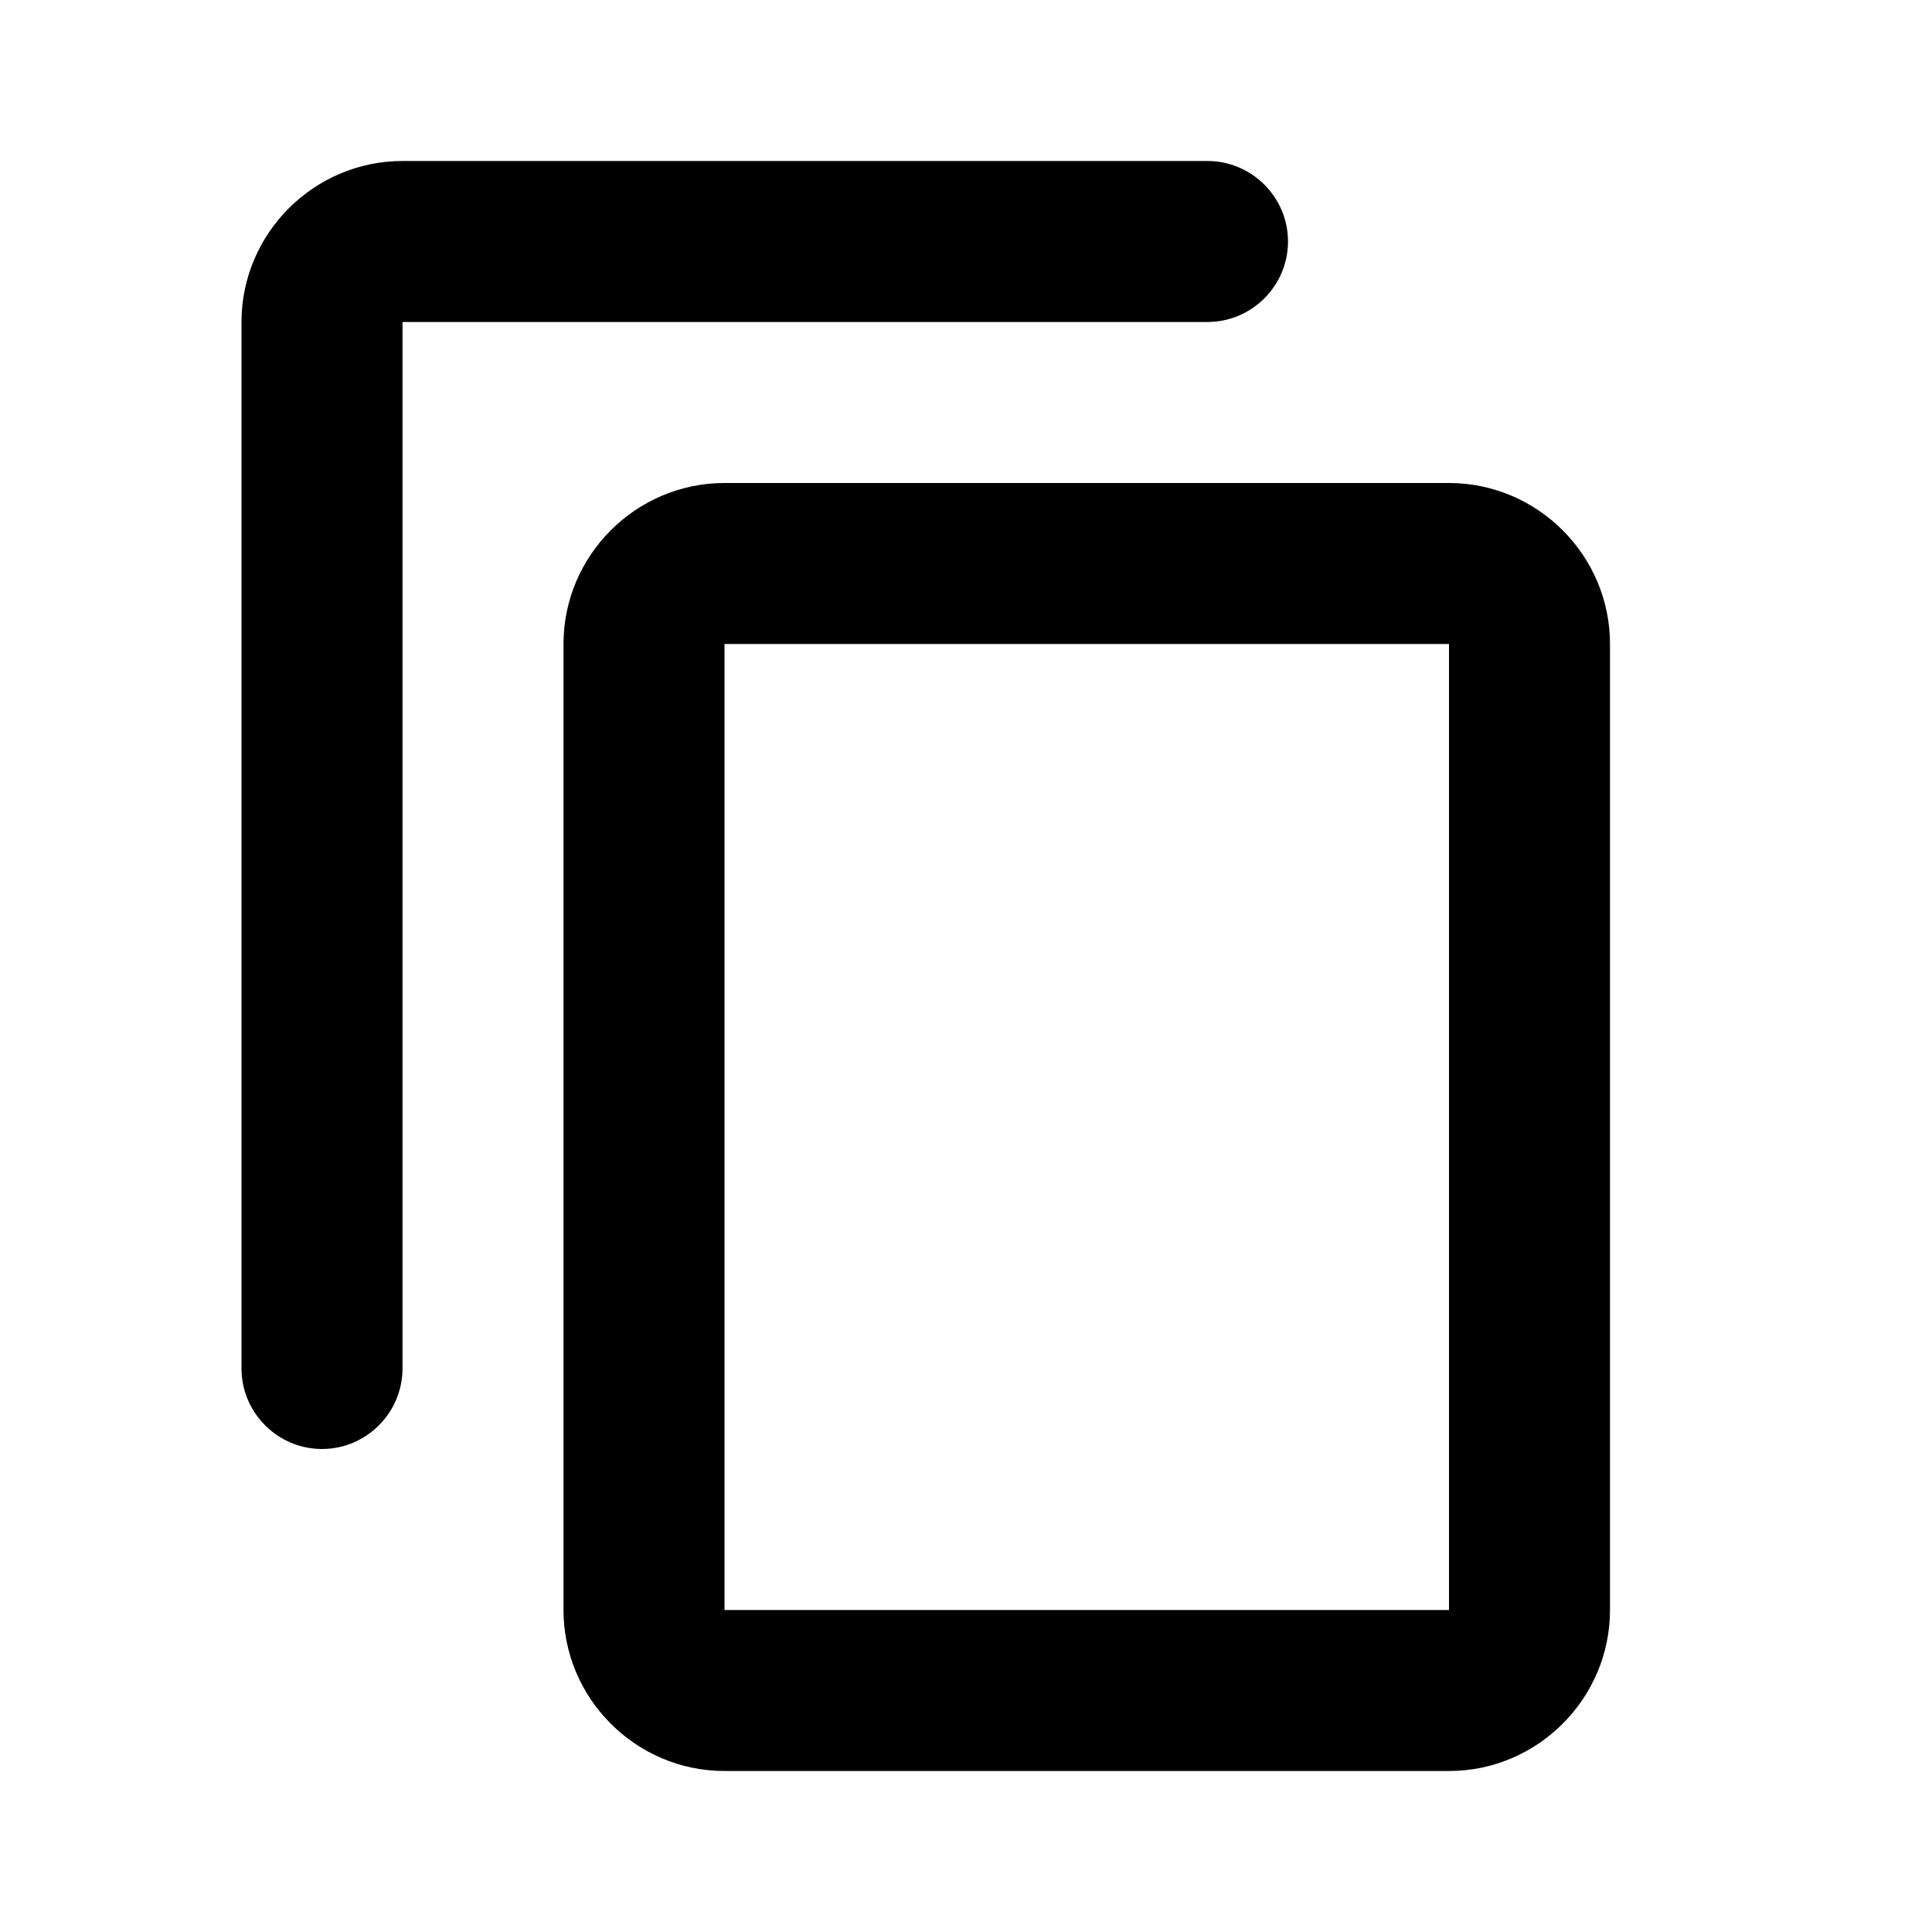 <svg xmlns="http://www.w3.org/2000/svg" width="24" height="24" fill="currentColor" class="mi-outline mi-copy-content" viewBox="0 0 24 24">
  <path d="M18 6H9c-1.1 0-2 .9-2 2v12c0 1.1.9 2 2 2h9c1.1 0 2-.9 2-2V8c0-1.1-.9-2-2-2m0 14H9V8h9zM16 3c0-.55-.45-1-1-1H5c-1.1 0-2 .9-2 2v13c0 .55.45 1 1 1s1-.45 1-1V4h10c.55 0 1-.45 1-1"/>
</svg>
